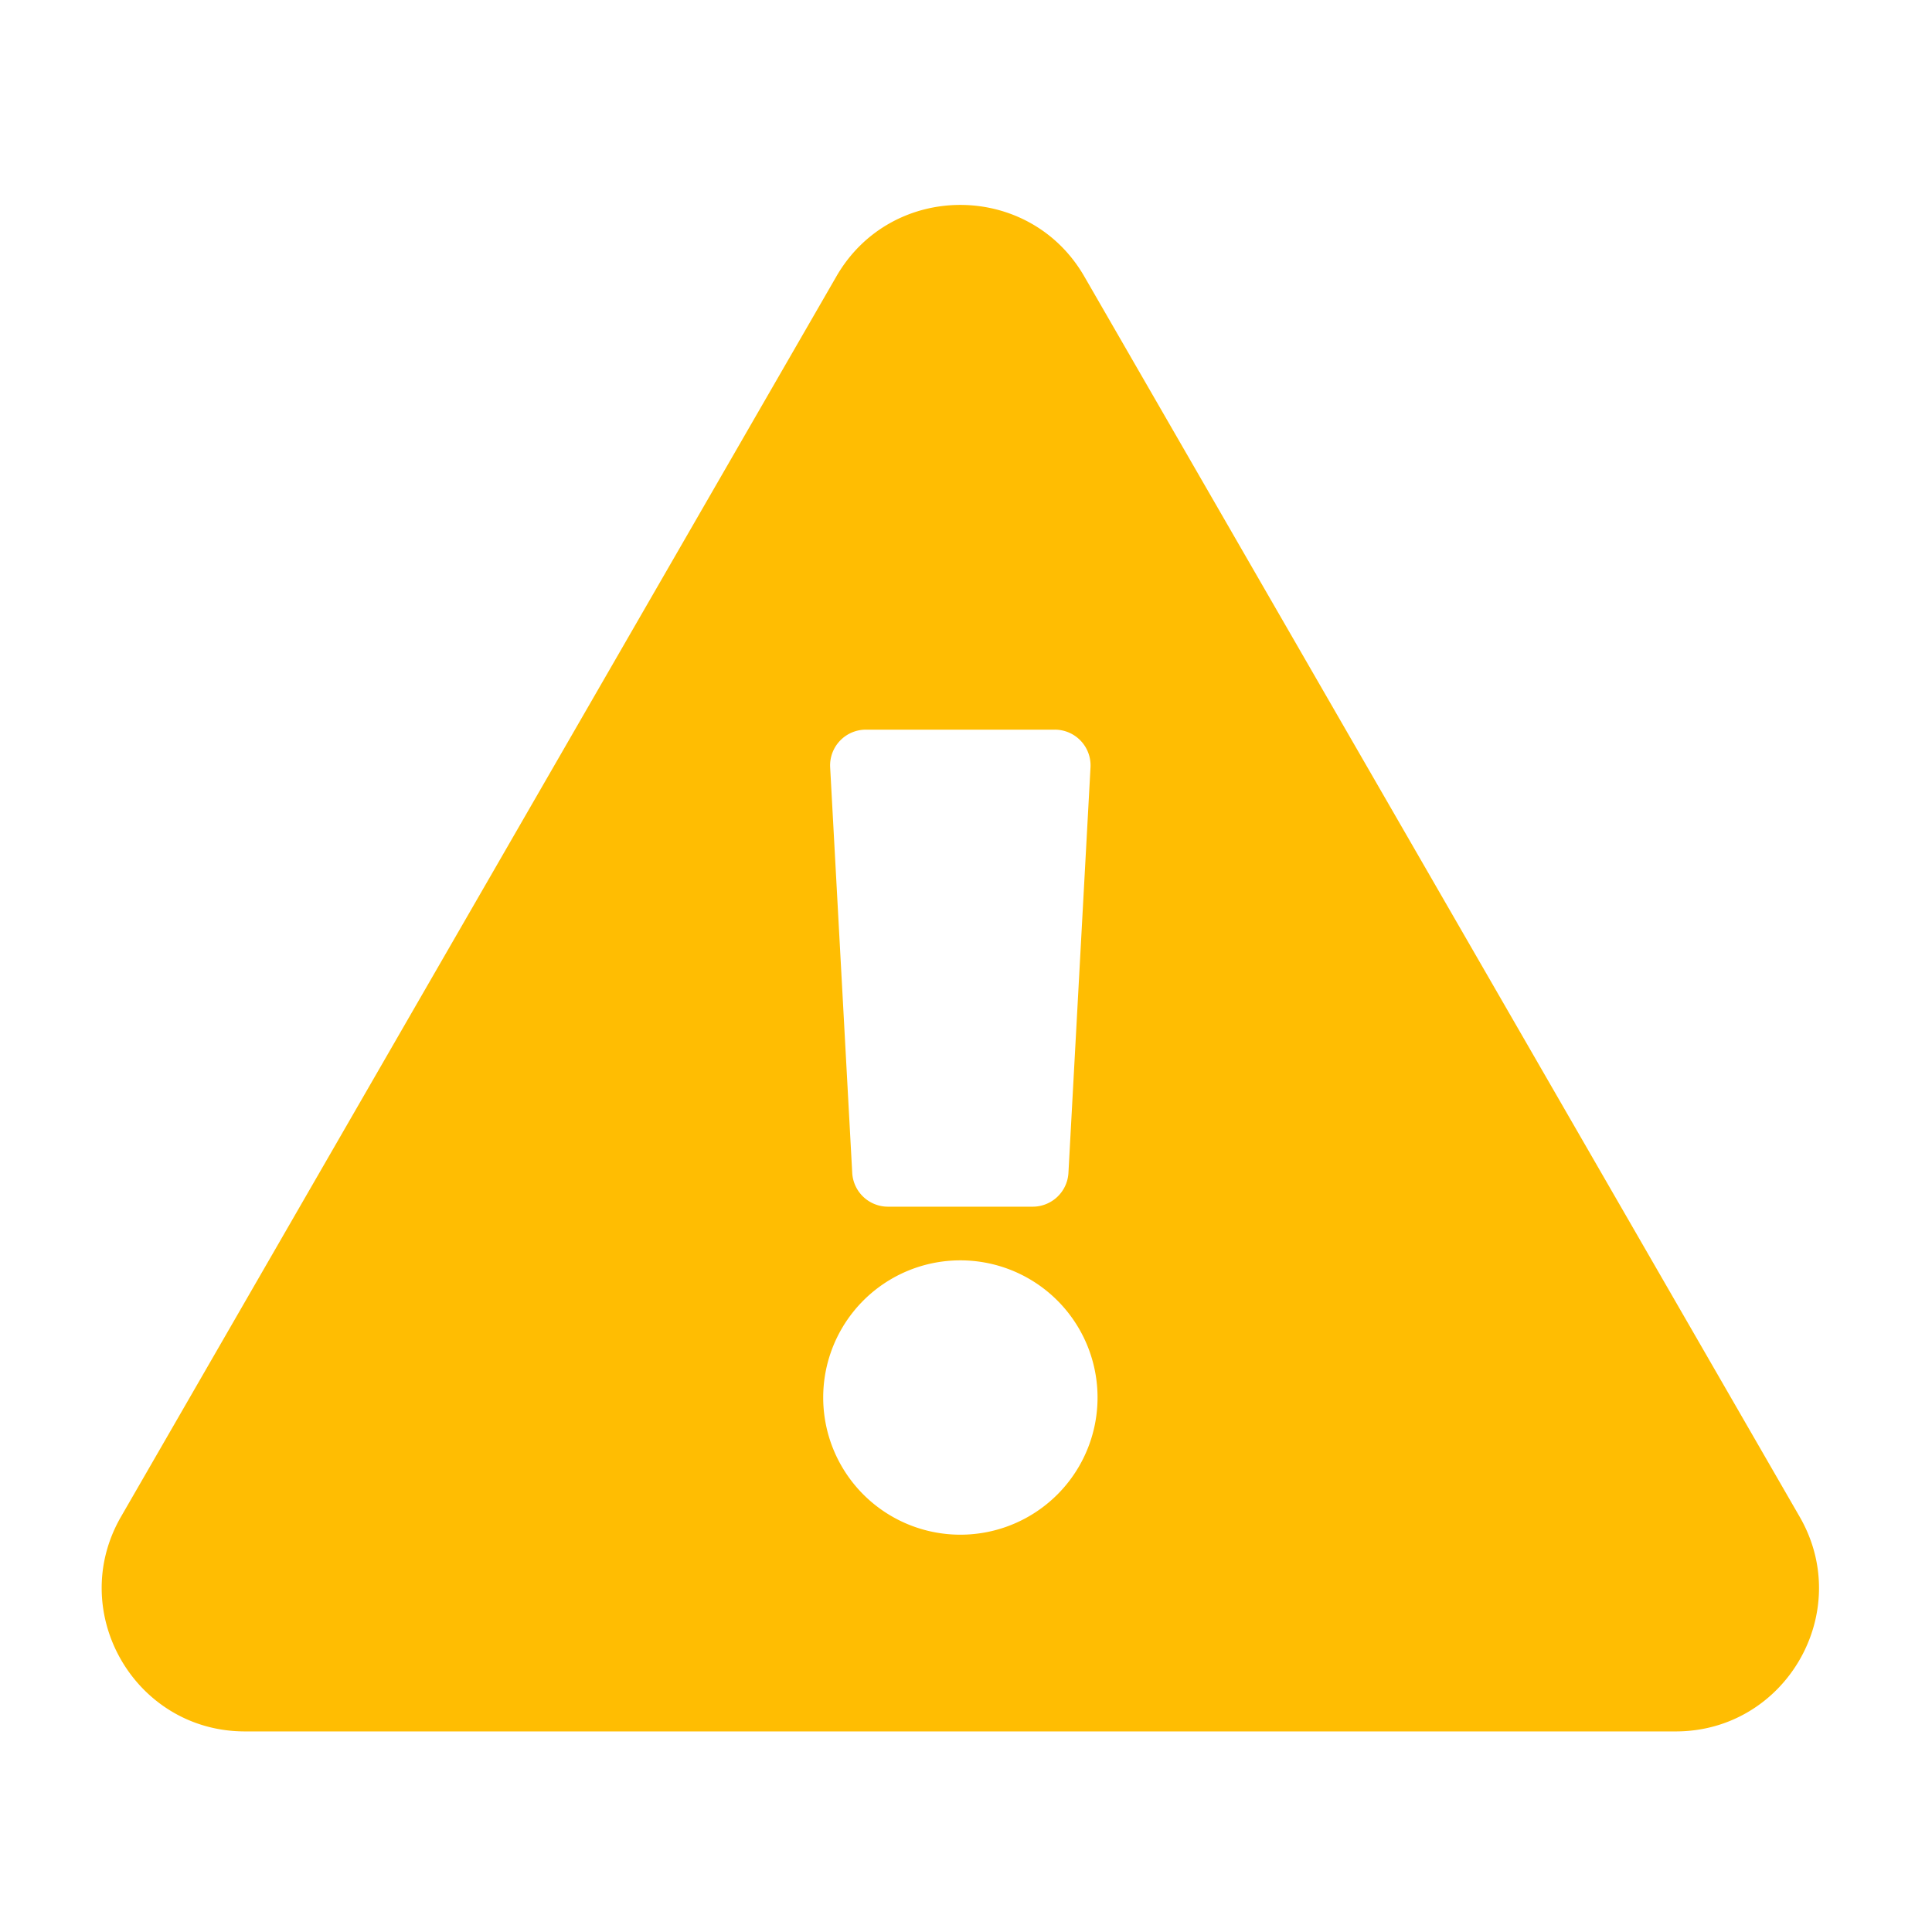 <svg xmlns="http://www.w3.org/2000/svg" viewBox="0 0 450 450"><defs><style>.a{fill:#ffbd02;}</style></defs><title>fleet-status-icons-2020</title><path class="a" d="M390.31,403.28H57.05c-25.65,0-41.66-27.81-28.87-50L194.81,64.38c12.82-22.22,44.94-22.18,57.74,0L419.18,353.29C432,375.51,415.91,403.28,390.31,403.28ZM191.74,325.51a31.95,31.95,0,1,0,31.94-31.95A31.94,31.94,0,0,0,191.74,325.51Zm6.76-52.33a8.34,8.34,0,0,0,8.32,7.88h33.72a8.34,8.34,0,0,0,8.32-7.88L254,178.74a8.33,8.33,0,0,0-8.32-8.79h-44a8.33,8.33,0,0,0-8.32,8.79Z"/></svg>